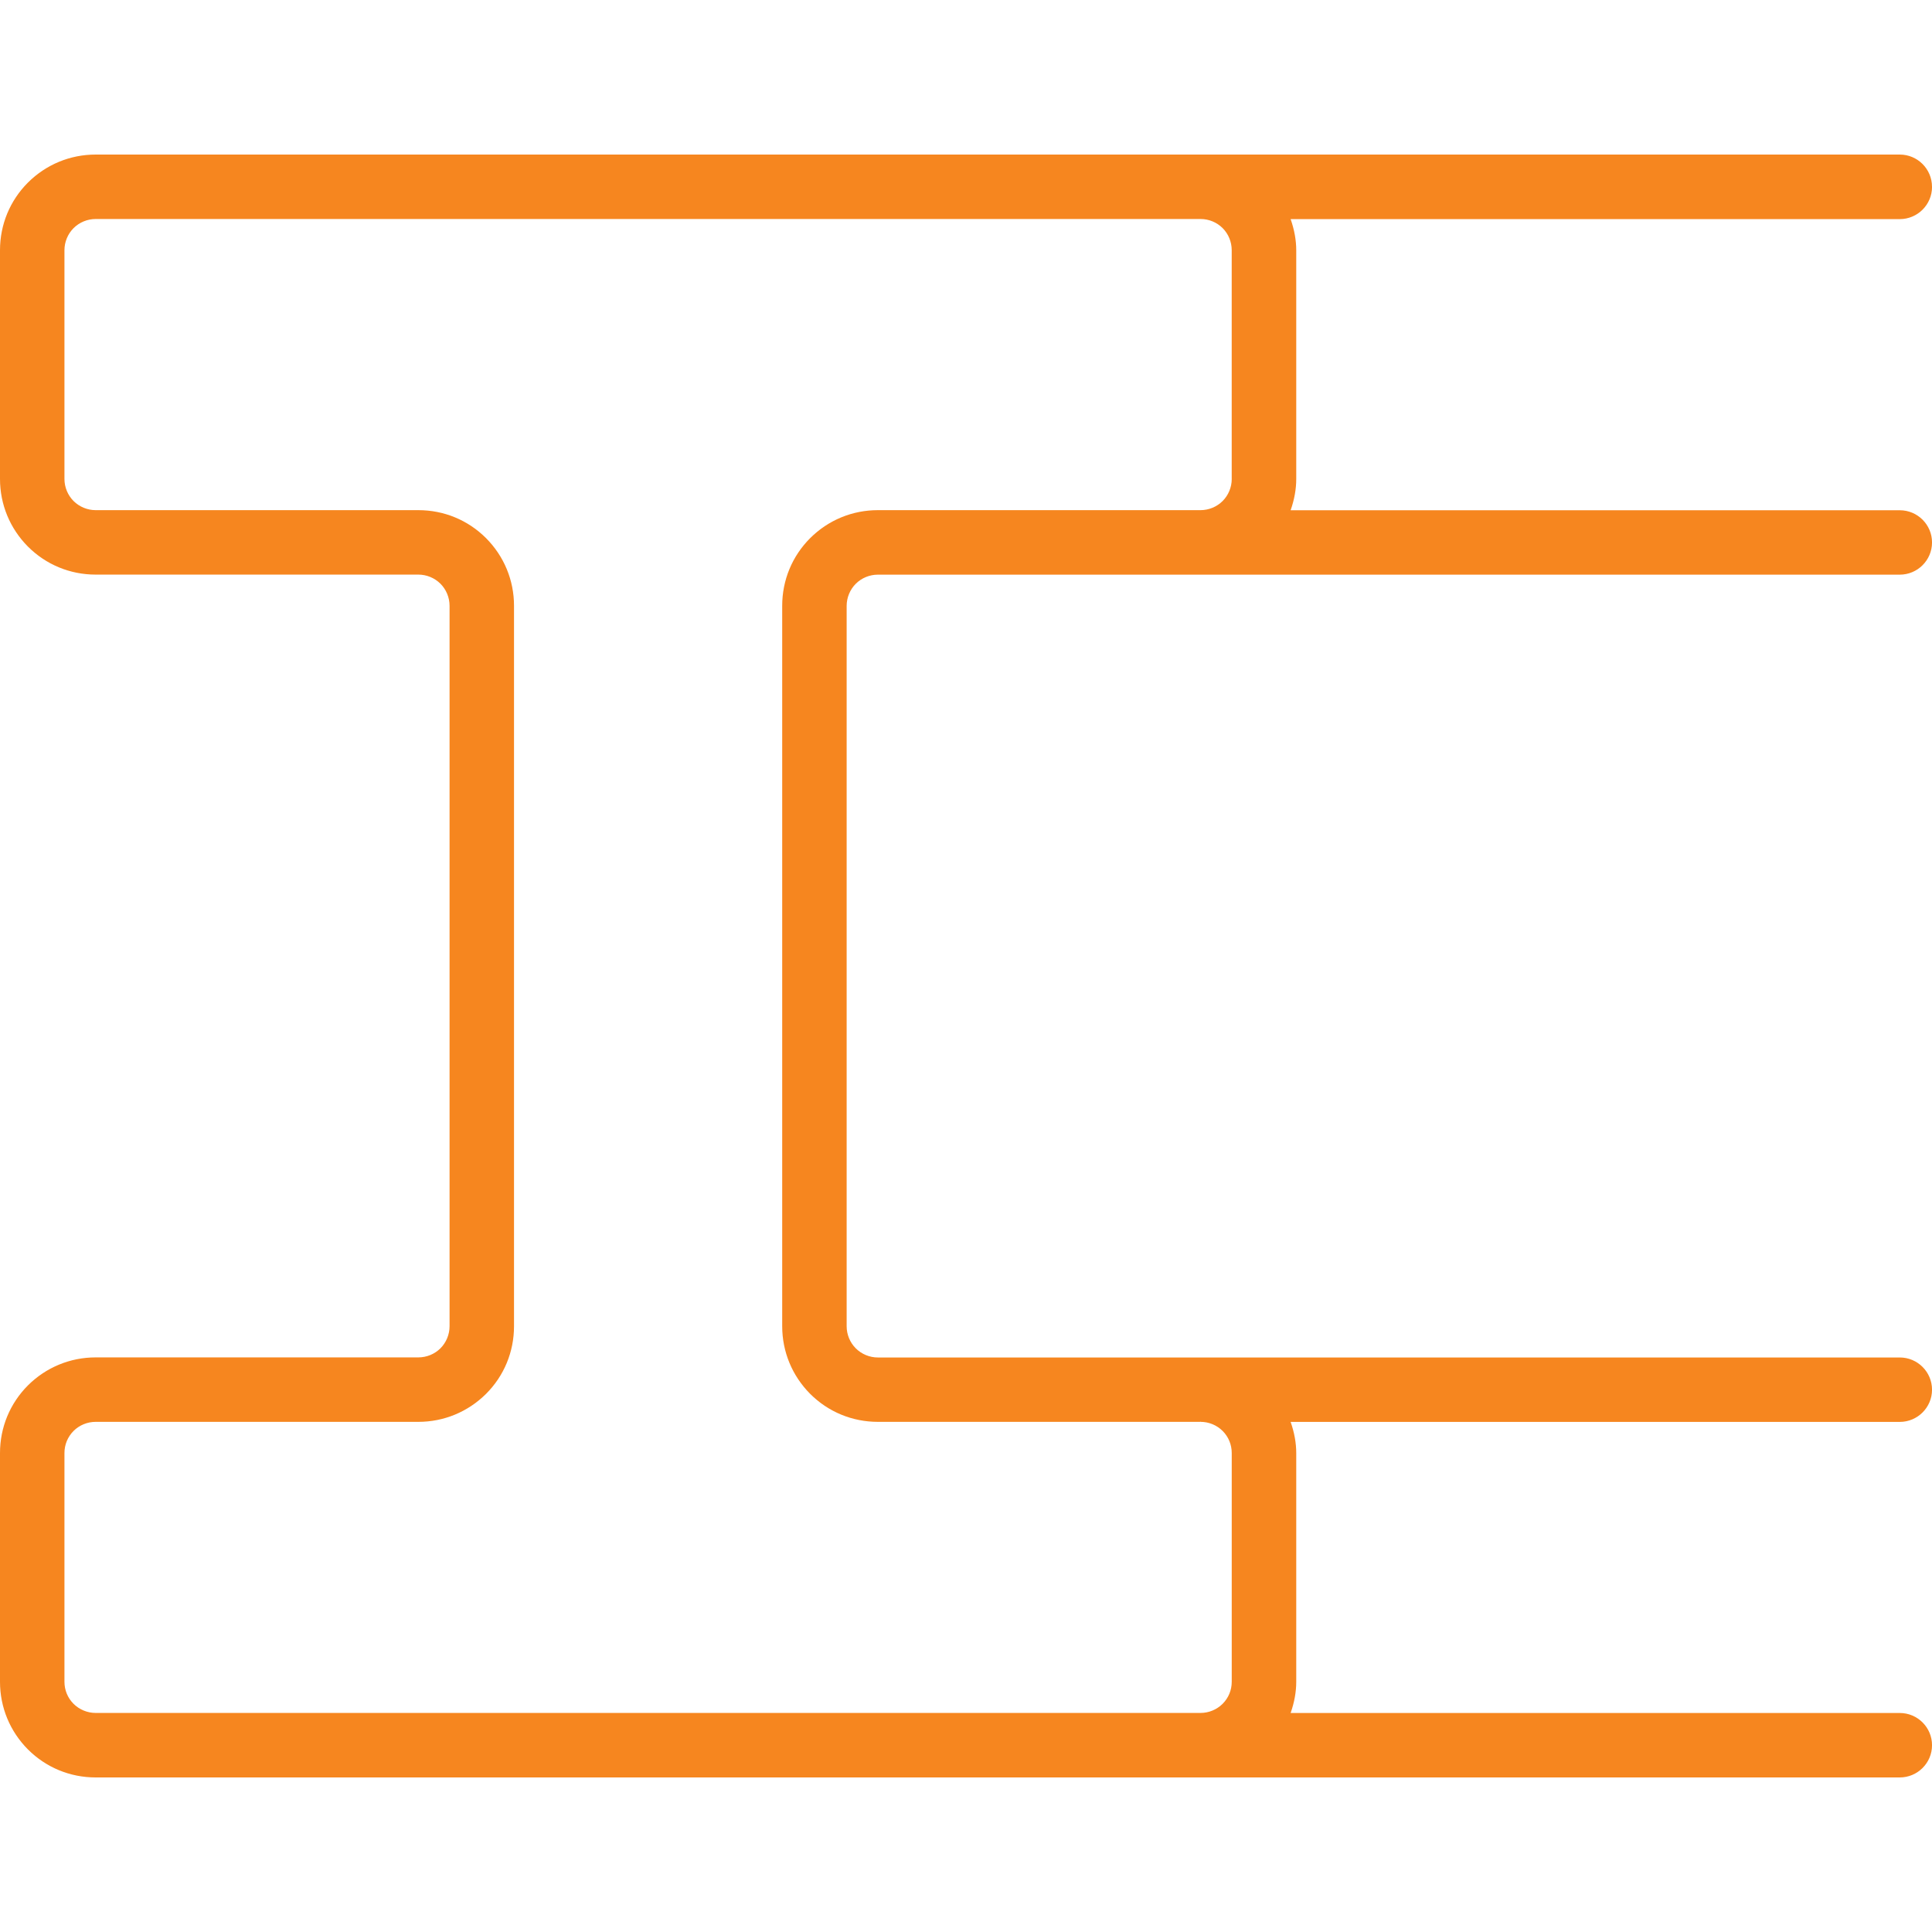 <?xml version="1.0" encoding="UTF-8"?>
<svg id="Layer_1" xmlns="http://www.w3.org/2000/svg" width="75" height="75" version="1.1" viewBox="0 0 75 75">
  <!-- Generator: Adobe Illustrator 29.3.0, SVG Export Plug-In . SVG Version: 2.1.0 Build 146)  -->
  <defs>
    <style>
      .st0 {
        fill: #f6861f;
      }
    </style>
  </defs>
  <path class="st0" d="M75,7.252h0c0-.691-.561-1.252-1.252-1.252H3.713c-.99,0-1.923.386-2.627,1.086-.7.7-1.086,1.633-1.086,2.627v8.88c0,.991.386,1.923,1.086,2.627.701.7,1.634,1.086,2.627,1.086h12.528c.32,0,.632.129.857.354.225.225.354.537.354.857v27.967c0,.319-.129.632-.354.857-.225.225-.537.353-.857.353H3.713c-.99,0-1.923.386-2.627,1.085-.7.701-1.086,1.634-1.086,2.628v8.88c0,.991.386,1.924,1.086,2.627.701.7,1.634,1.086,2.627,1.086h70.036c.69,0,1.252-.561,1.252-1.251s-.561-1.251-1.252-1.251h-23.647c.145-.413.218-.82.218-1.21v-8.88c0-.39-.073-.797-.218-1.21h23.647c.69,0,1.252-.561,1.252-1.25s-.561-1.251-1.252-1.251h-39.671c-.32,0-.633-.13-.857-.355-.225-.224-.354-.537-.354-.856v-27.967c0-.319.129-.632.354-.857.225-.225.537-.354.857-.354h39.671c.69,0,1.252-.561,1.252-1.25s-.561-1.25-1.252-1.25h-23.647c.145-.414.218-.822.218-1.212v-8.88c0-.389-.073-.796-.218-1.21h23.647c.69,0,1.252-.561,1.252-1.251ZM47.816,18.593c0,.32-.129.633-.354.857-.225.225-.537.354-.856.354h-12.528c-.991,0-1.924.386-2.627,1.086-.7.7-1.086,1.633-1.086,2.626v27.967c0,.991.386,1.923,1.086,2.627.701.7,1.634,1.086,2.627,1.086h12.524v-.021l.008.021c.318,0,.629.129.852.353.229.228.354.533.354.857v8.88c0,.324-.125.628-.354.856-.225.225-.537.354-.856.354H3.713c-.319,0-.631-.129-.857-.353-.228-.229-.354-.533-.354-.857v-8.88c0-.324.126-.629.354-.857.225-.226.537-.353.857-.353h12.528c.99,0,1.923-.387,2.627-1.086.701-.7,1.086-1.633,1.086-2.627v-27.967c0-.99-.386-1.923-1.086-2.626-.7-.7-1.633-1.086-2.627-1.086H3.713c-.319,0-.632-.129-.857-.354-.225-.225-.354-.536-.354-.857v-8.88c0-.32.129-.632.354-.857s.537-.354.857-.354h42.885s.004,0,.012,0c.319,0,.63.13.852.353h0c.225.224.353.536.353.857v8.88Z"/>
</svg>